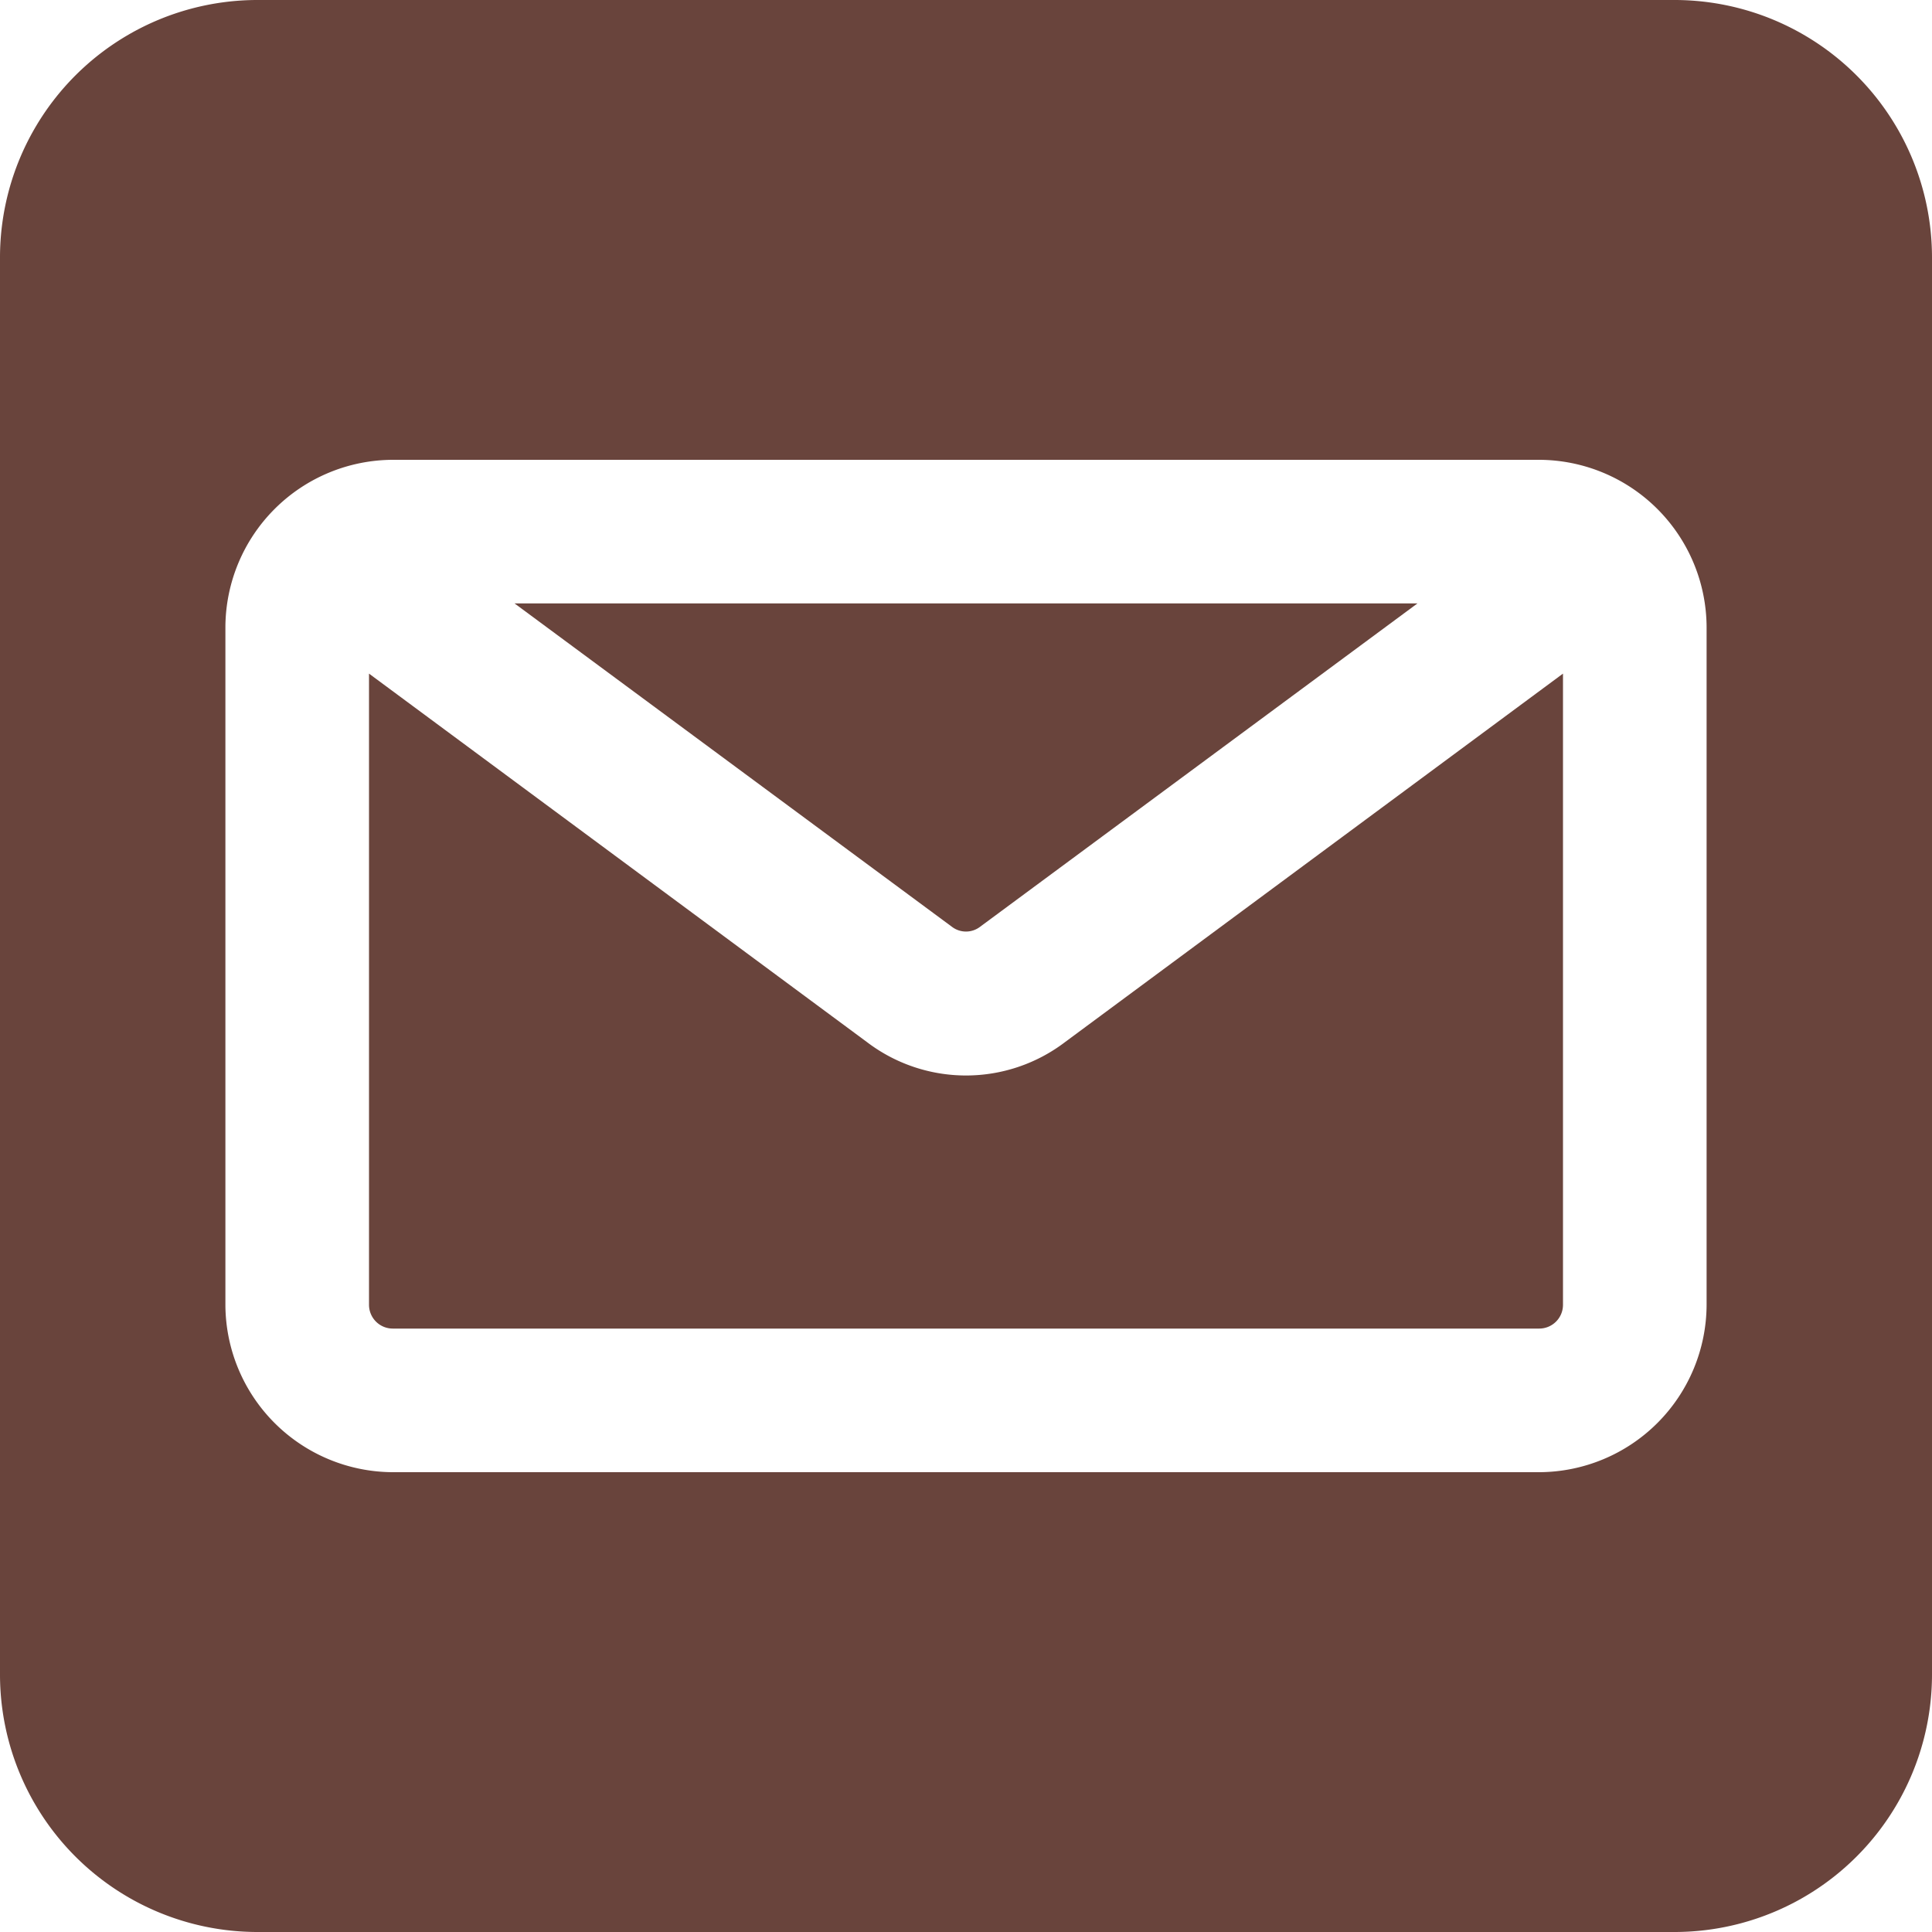 <?xml version="1.0" encoding="UTF-8" standalone="no"?><svg xmlns="http://www.w3.org/2000/svg" xmlns:xlink="http://www.w3.org/1999/xlink" data-name="Layer 2" fill="#69443c" height="30" preserveAspectRatio="xMidYMid meet" version="1" viewBox="1.0 1.0 30.0 30.0" width="30" zoomAndPan="magnify"><g id="change1_1"><path d="M15.78,15.39,8.99,10.37H23.01l-6.79,5.02A.36.36,0,0,1,15.78,15.39Z" fill="inherit"/></g><g id="change1_2"><path d="M17.54,17.18l7.73-5.72V21.26a.369.369,0,0,1-.37.37H7.1a.369.369,0,0,1-.37-.37v-9.8l7.73,5.72a2.54,2.54,0,0,0,3.08,0Z" fill="inherit"/></g><g id="change1_3"><path d="M27,1H5A3.999,3.999,0,0,0,1,5V27a3.999,3.999,0,0,0,4,4H27a3.999,3.999,0,0,0,4-4V5A3.999,3.999,0,0,0,27,1Zm.5,20.26a2.608,2.608,0,0,1-2.6,2.6H7.1a2.608,2.608,0,0,1-2.6-2.6V10.74a2.608,2.608,0,0,1,2.6-2.6H24.9a2.608,2.608,0,0,1,2.6,2.6Z" fill="inherit"/></g></svg>